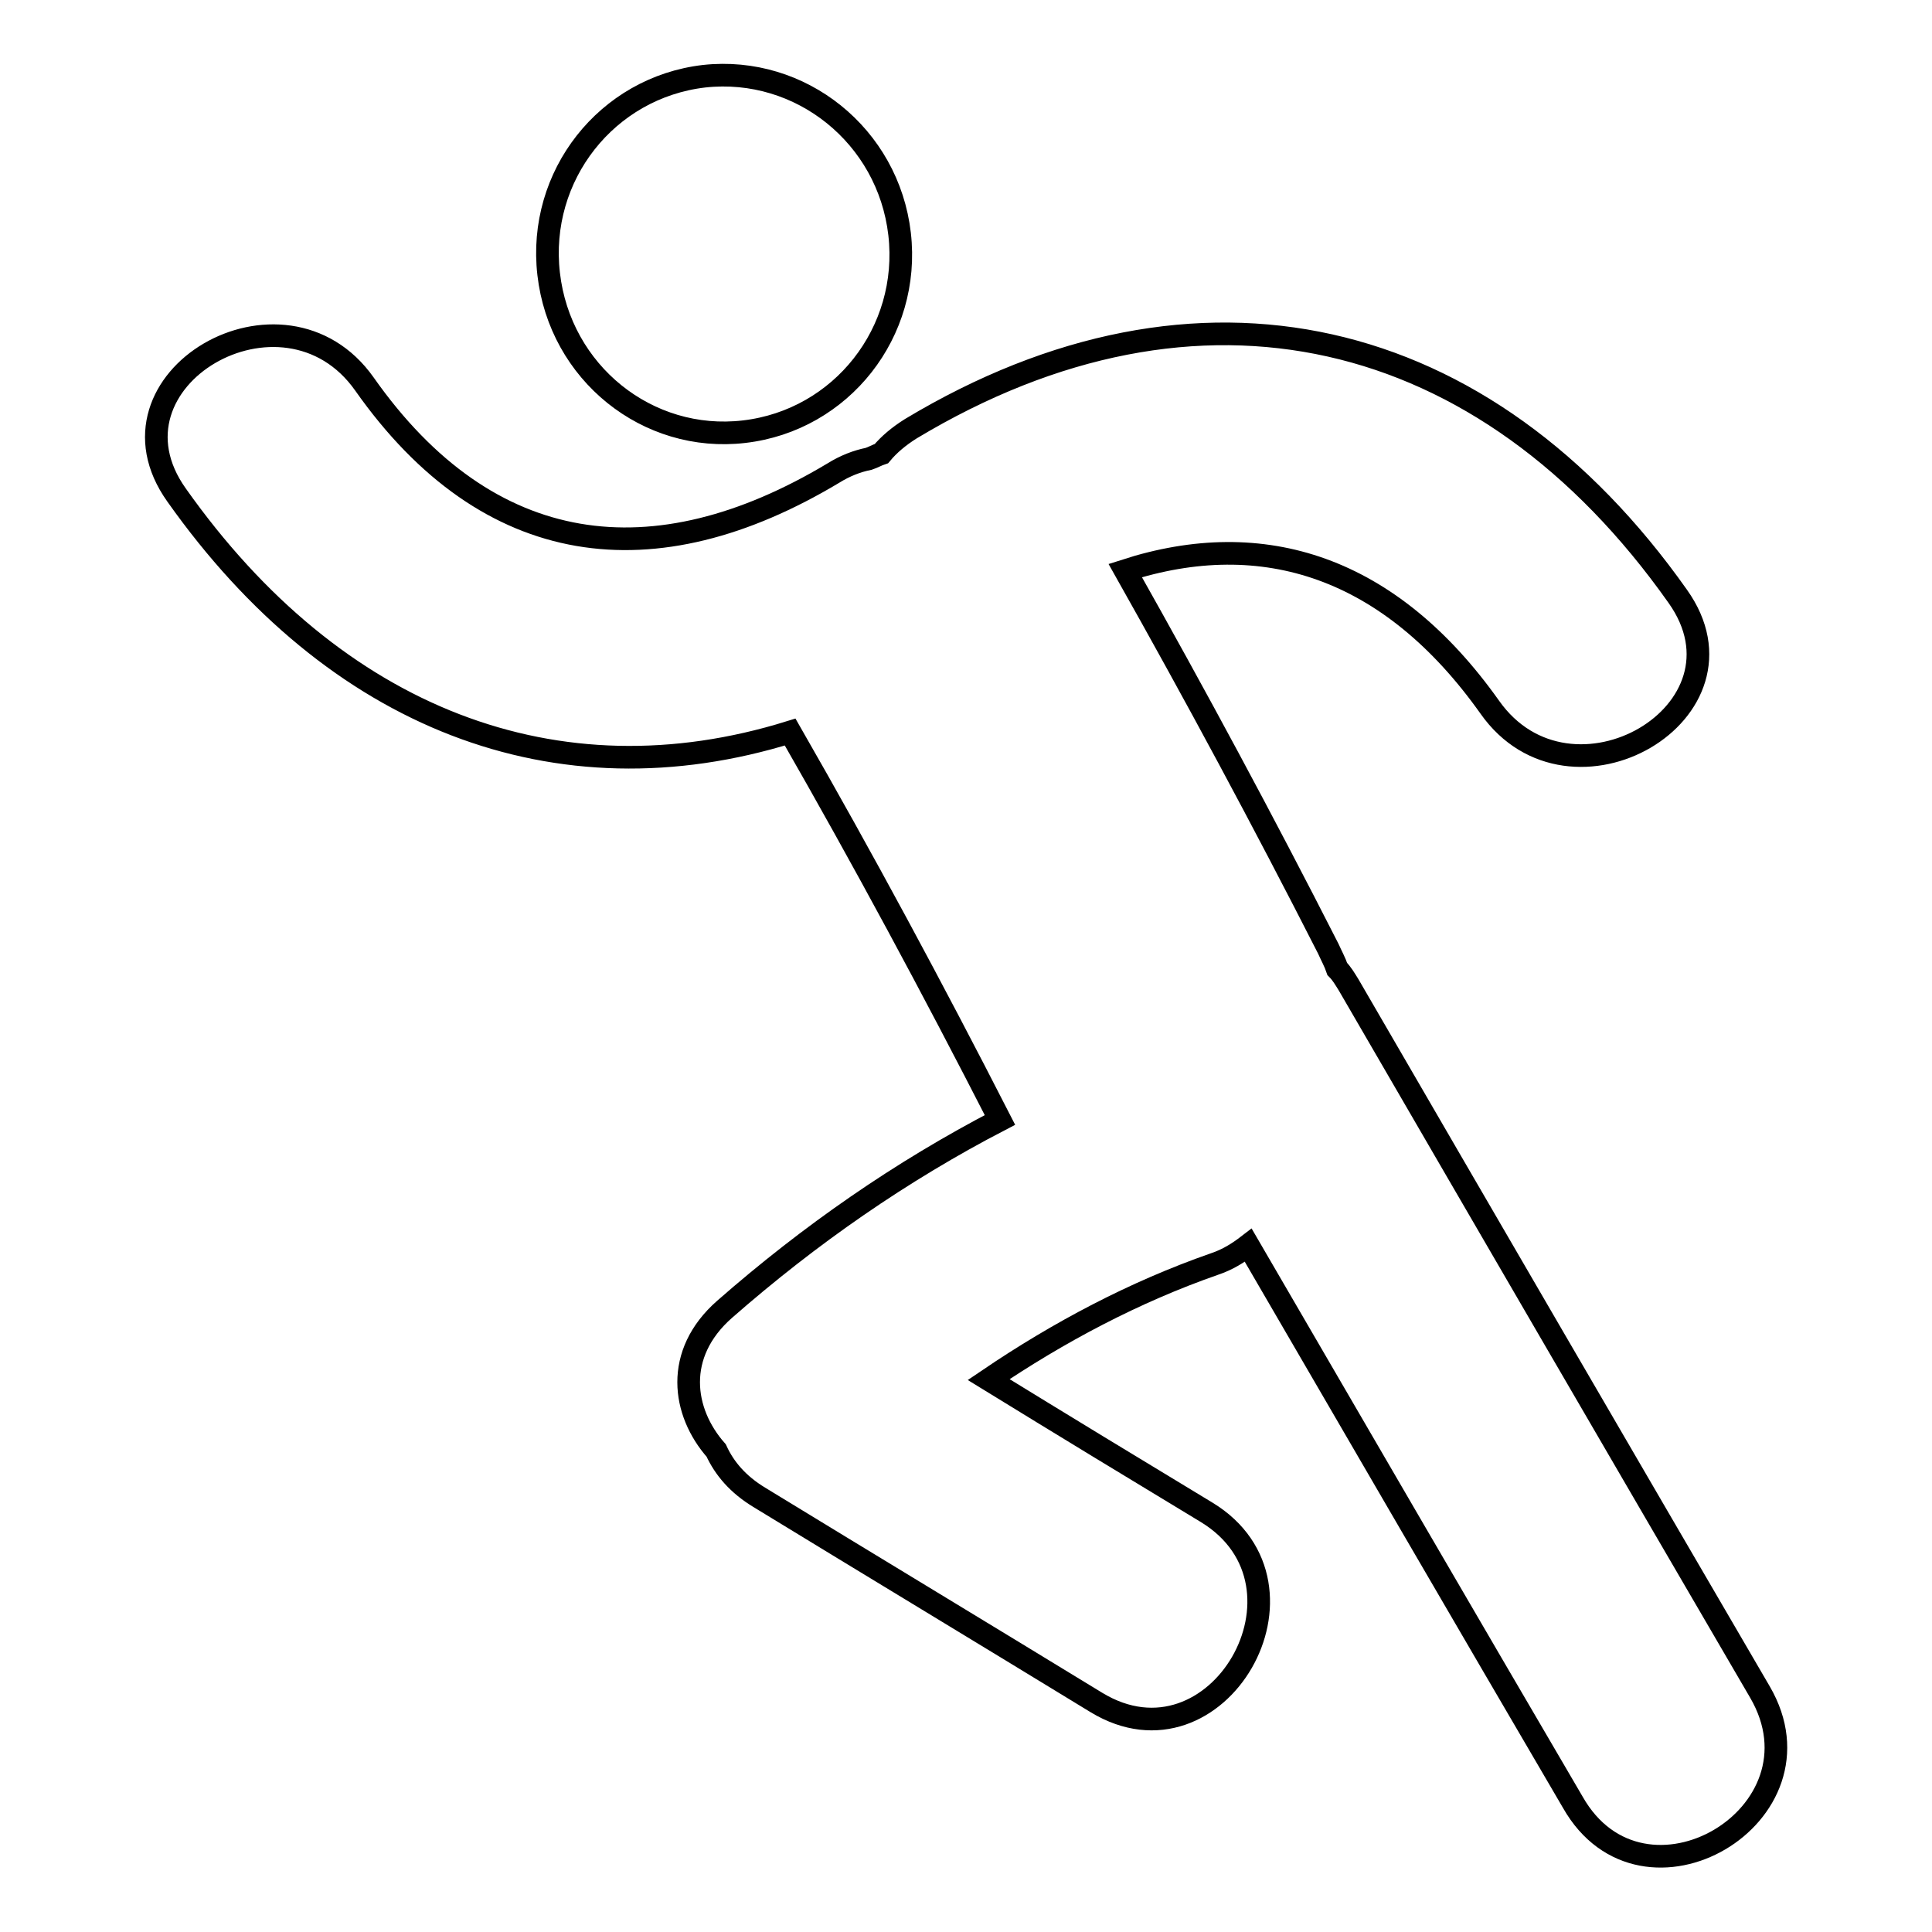 <?xml version="1.0" encoding="utf-8"?>
<!-- Svg Vector Icons : http://www.onlinewebfonts.com/icon -->
<!DOCTYPE svg PUBLIC "-//W3C//DTD SVG 1.1//EN" "http://www.w3.org/Graphics/SVG/1.1/DTD/svg11.dtd">
<svg version="1.1" xmlns="http://www.w3.org/2000/svg" xmlns:xlink="http://www.w3.org/1999/xlink" x="0px" y="0px" viewBox="0 0 256 256" enable-background="new 0 0 256 256" xml:space="preserve">
<g> <path stroke-width="3" fill-opacity="0" stroke="#000000"  d="M98.6,57.2c12.9-1.5,22.1-13.2,20.6-26.2c-1.5-13-13.1-22.3-25.9-20.9c-12.9,1.5-22.1,13.2-20.6,26.2 C74.2,49.4,85.8,58.7,98.6,57.2z M233.2,224.2c-18.2-31.2-36.4-62.5-54.5-93.7c-0.5-0.8-0.9-1.5-1.5-2.1c-0.3-0.9-0.8-1.8-1.2-2.7 c-8.6-16.9-17.6-33.6-26.9-50.1c18.3-5.9,35.1-0.5,48.3,18.1c10.7,15.2,35.8,0.6,24.9-14.7c-25.5-36.1-63.5-45.1-101.6-22.2 c-1.6,1-2.9,2.1-3.9,3.3c-0.6,0.2-1.1,0.5-1.7,0.7c-1.5,0.3-3.1,0.9-4.7,1.9C86.7,76.9,64.7,74.2,48.3,50.9 c-10.7-15.2-35.8-0.6-24.9,14.7c21,29.7,50.4,41,81.3,31.4c9.7,16.9,18.9,34,27.8,51.4c-13.1,6.8-25.2,15.2-36.5,25.1 c-6.7,5.9-5.6,13.6-1.1,18.7c1.1,2.4,2.9,4.5,5.7,6.2c14.9,9.1,29.8,18.1,44.7,27.2c16,9.7,30.5-15.5,14.6-25.2 c-9.6-5.8-19.3-11.7-28.9-17.6c9.3-6.3,19.3-11.6,29.9-15.3c1.8-0.6,3.2-1.5,4.5-2.5c14.3,24.6,28.6,49.2,43,73.8 C217.7,255.2,242.7,240.5,233.2,224.2z"/></g>
</svg>